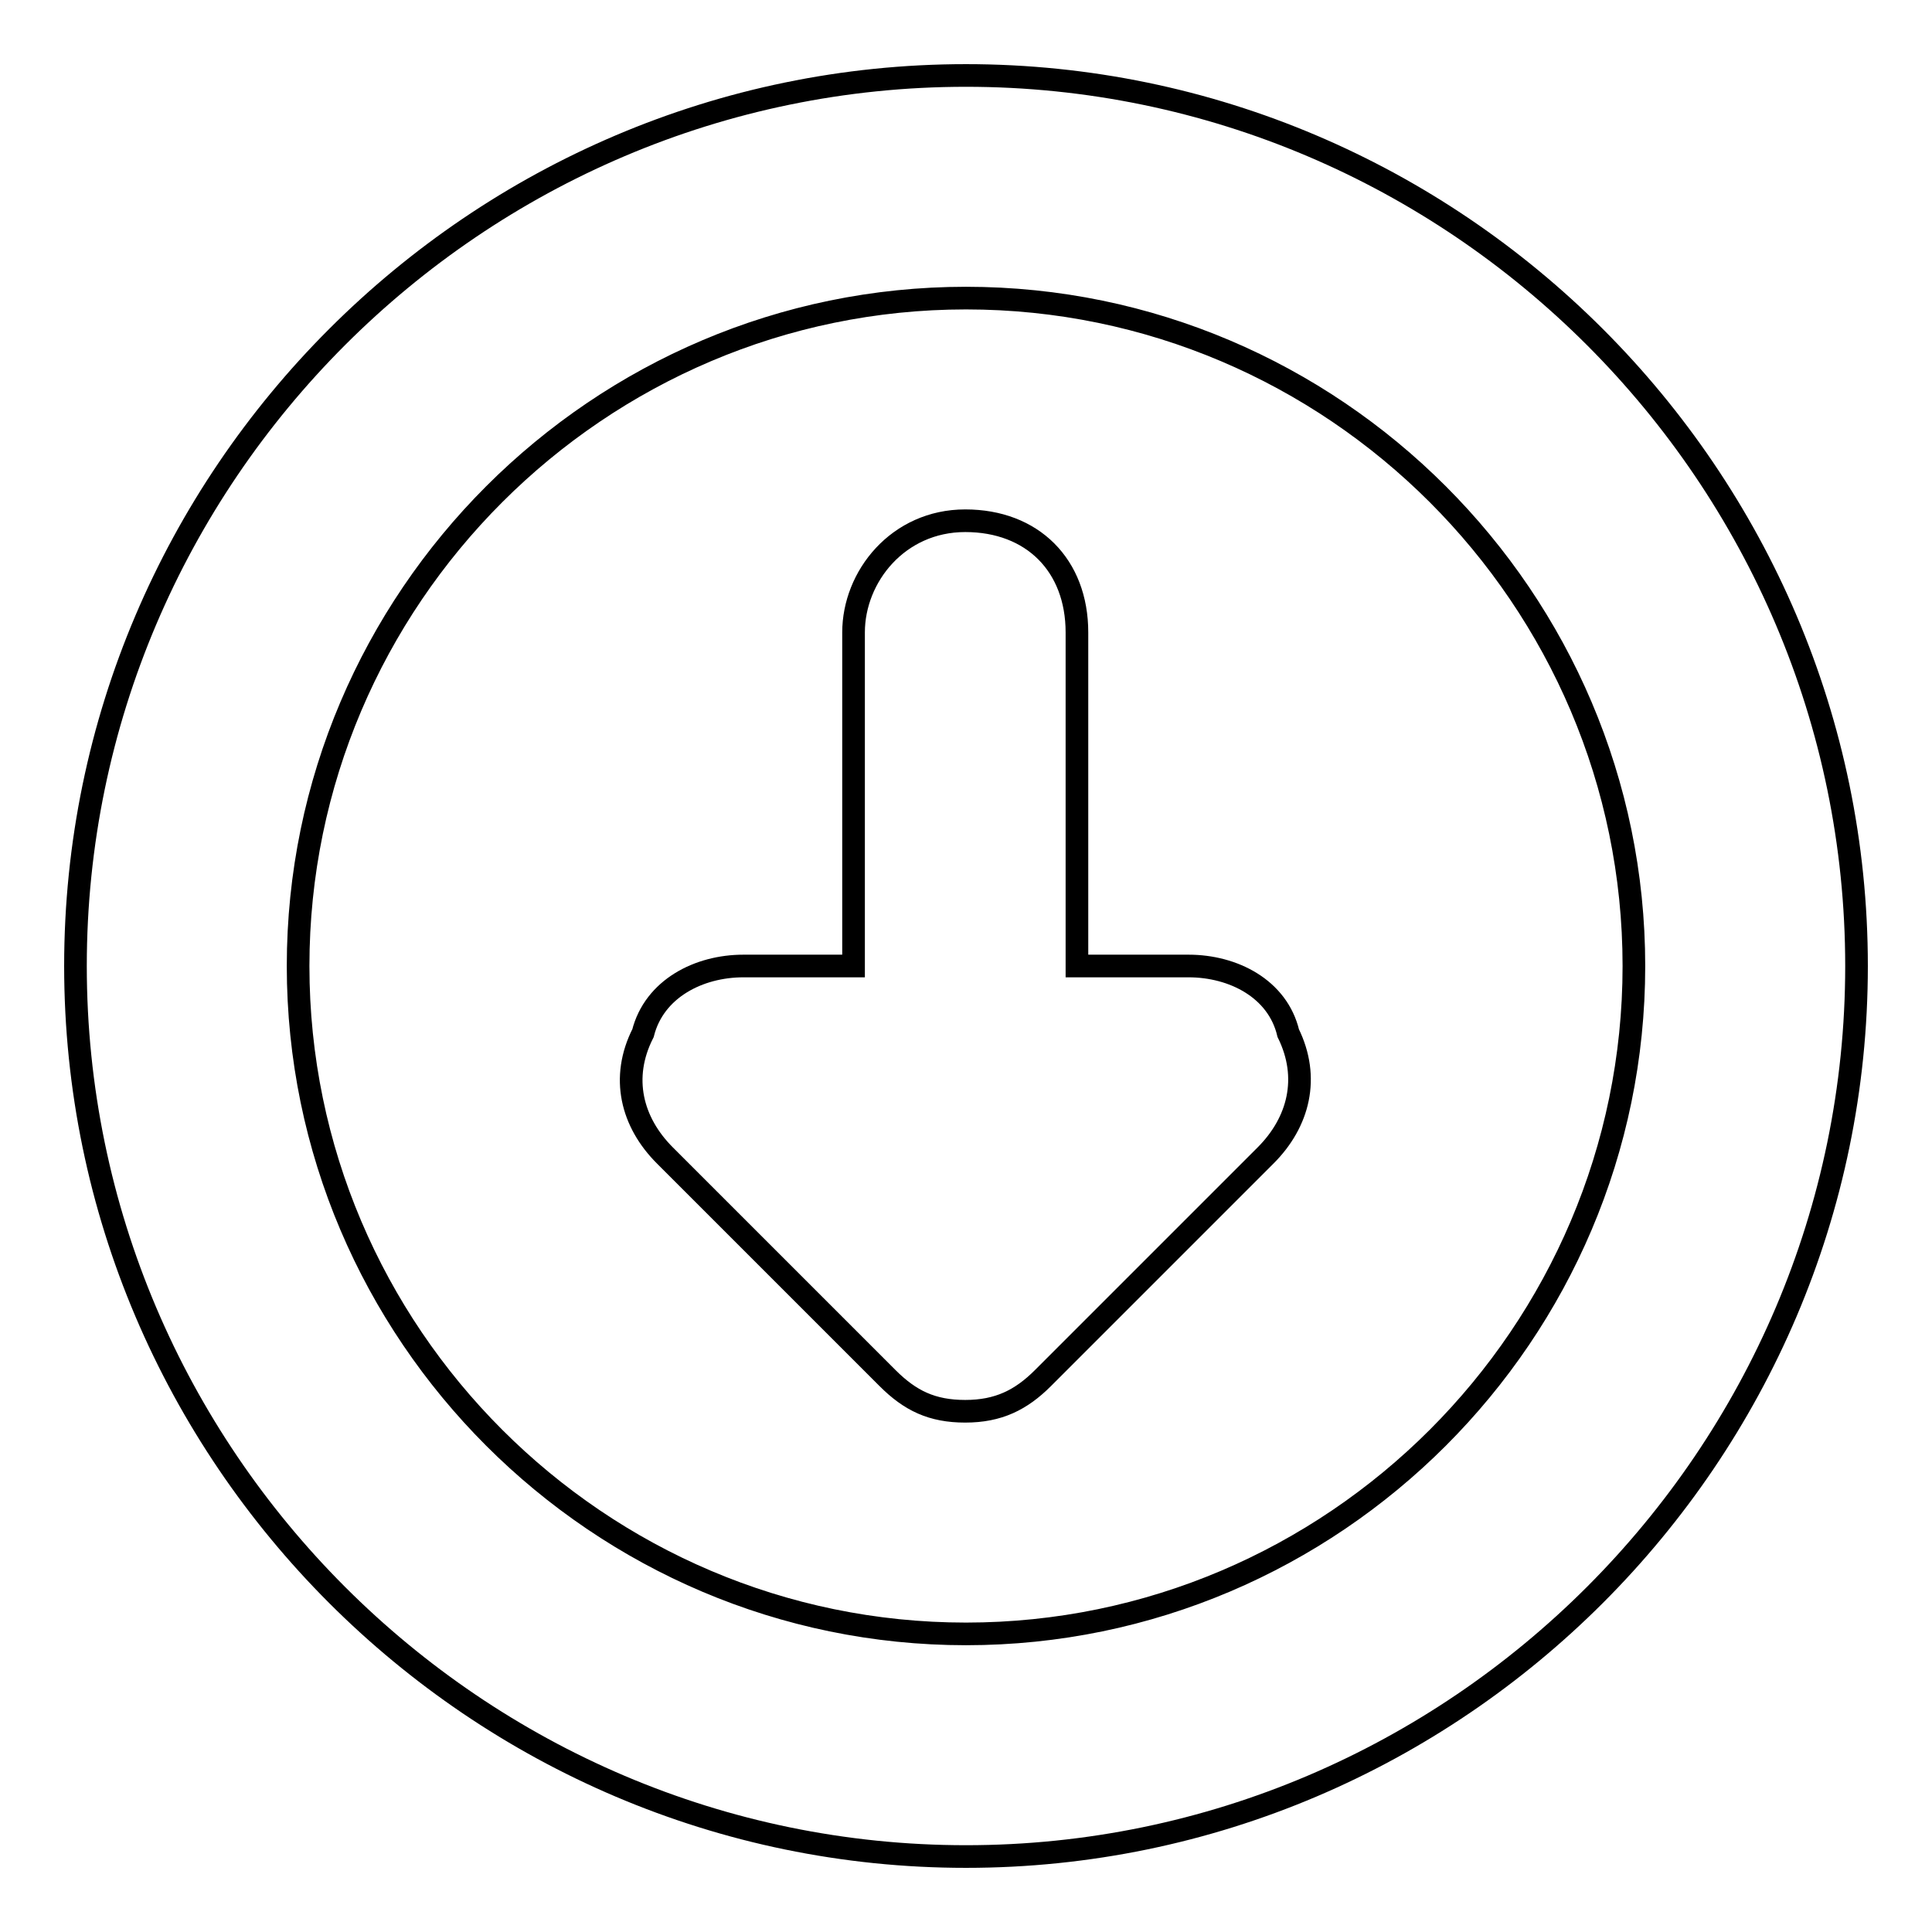 <?xml version="1.0" encoding="utf-8"?>
<!-- Svg Vector Icons : http://www.onlinewebfonts.com/icon -->
<!DOCTYPE svg PUBLIC "-//W3C//DTD SVG 1.1//EN" "http://www.w3.org/Graphics/SVG/1.1/DTD/svg11.dtd">
<svg version="1.1" xmlns="http://www.w3.org/2000/svg" xmlns:xlink="http://www.w3.org/1999/xlink" x="0px" y="0px" viewBox="0 0 256 256" enable-background="new 0 0 256 256" xml:space="preserve">
<g><g><path stroke-width="3" fill-opacity="0" stroke="#000000"  d="M128,10C63.1,10,10,63.1,10,128s53.1,118,118,118s118-53.1,118-118S192.9,10,128,10z M128,216.5c-48.7,0-88.5-39.8-88.5-88.5c0-48.7,39.8-88.5,88.5-88.5c48.7,0,88.5,39.8,88.5,88.5C216.5,176.7,176.7,216.5,128,216.5z M157.5,128h-14.8V83.8c0-8.9-5.9-14.8-14.8-14.8c-8.9,0-14.8,7.4-14.8,14.8V128H98.5c-5.9,0-11.8,3-13.3,8.9c-3,5.9-1.5,11.8,2.9,16.2l29.5,29.5c3,3,5.9,4.4,10.3,4.4s7.4-1.5,10.3-4.4l29.5-29.5c4.4-4.4,5.9-10.3,3-16.2C169.3,131,163.4,128,157.5,128z"/></g></g>
</svg>